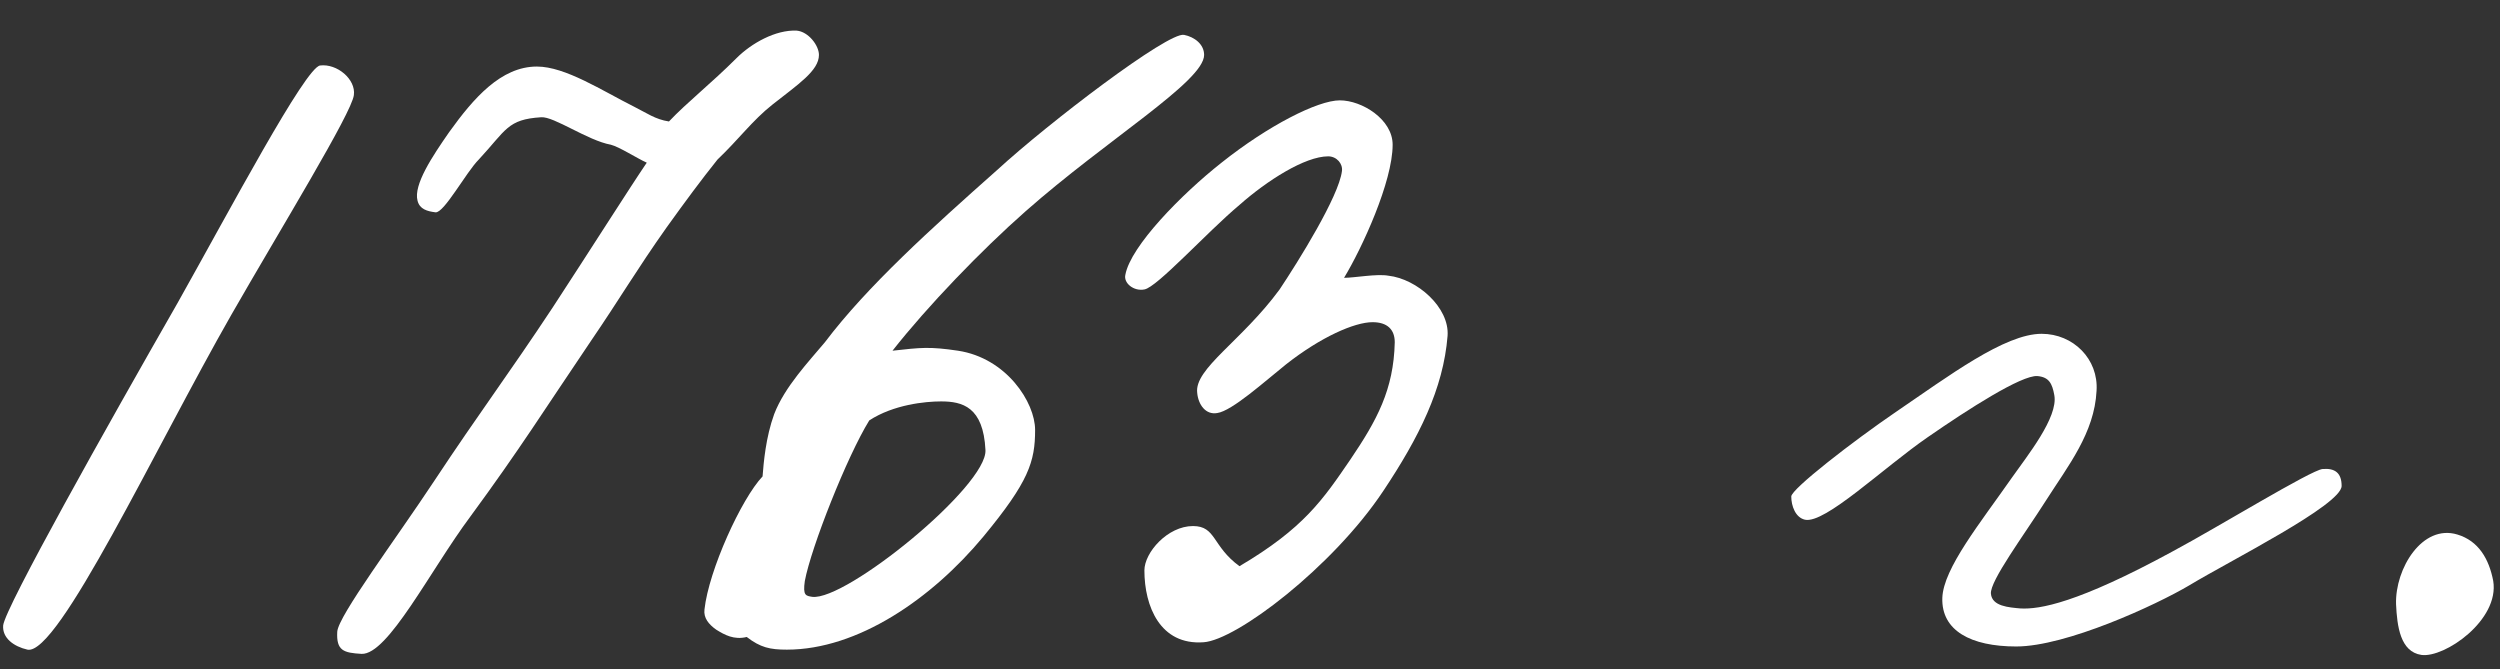 <?xml version="1.0" encoding="UTF-8"?> <svg xmlns="http://www.w3.org/2000/svg" width="71" height="19" viewBox="0 0 71 19" fill="none"><rect x="0" y="0" width="71" height="19" fill="#333333" stroke="none"/> <path d="M10.05 2.7C10.11 2.25 9.57 1.8 9.09 1.86C8.67 1.92 6.54 5.94 5.04 8.61C3.03 12.12 0.15 17.25 0.09 17.76C0.06 18.12 0.39 18.36 0.78 18.45C1.65 18.63 4.41 12.72 6.57 8.94C7.98 6.48 9.99 3.21 10.05 2.7Z" fill="white"></path> <path d="M23.258 1.56C23.258 1.29 22.958 0.9 22.628 0.87C22.028 0.84 21.338 1.23 20.918 1.65C20.198 2.37 19.508 2.91 18.998 3.45C18.608 3.39 18.368 3.21 18.008 3.03C17.108 2.58 16.058 1.89 15.248 1.89C14.228 1.89 13.448 2.79 12.758 3.75C12.278 4.44 11.738 5.25 11.858 5.7C11.918 5.94 12.128 6 12.368 6.03C12.608 6.06 13.238 4.89 13.598 4.53C14.378 3.69 14.408 3.39 15.368 3.33C15.728 3.3 16.688 3.99 17.348 4.11C17.588 4.17 18.098 4.5 18.368 4.62C17.918 5.28 16.718 7.17 15.698 8.73C14.408 10.68 13.628 11.7 12.338 13.65C11.228 15.33 9.608 17.49 9.578 17.94C9.548 18.48 9.758 18.54 10.268 18.57C11.018 18.6 12.218 16.2 13.358 14.67C14.768 12.75 15.458 11.64 16.778 9.69C17.618 8.46 18.068 7.68 18.938 6.45C19.478 5.7 19.898 5.13 20.378 4.53C20.978 3.96 21.368 3.42 21.938 2.97C22.658 2.4 23.258 2.01 23.258 1.56Z" fill="white"></path> <path d="M34.197 1.56C34.197 1.26 33.927 1.05 33.627 0.99C33.177 0.9 29.787 3.48 28.317 4.83C26.457 6.48 24.627 8.13 23.427 9.72C22.977 10.26 22.287 10.98 21.987 11.76C21.747 12.42 21.687 13.14 21.657 13.53C21.057 14.16 20.127 16.2 20.007 17.31C19.977 17.55 20.127 17.73 20.337 17.88C20.577 18.03 20.847 18.18 21.207 18.09C21.597 18.39 21.867 18.45 22.347 18.45C24.357 18.45 26.457 17.01 27.927 15.24C29.217 13.68 29.397 13.11 29.397 12.21C29.397 11.43 28.587 10.17 27.207 9.96C26.397 9.84 26.157 9.87 25.347 9.96C26.337 8.7 27.867 7.11 29.127 6C31.437 3.96 34.197 2.31 34.197 1.56ZM27.987 12.78C28.047 13.8 24.027 17.07 23.067 16.95C22.887 16.92 22.797 16.92 22.857 16.5C23.037 15.54 24.057 12.96 24.687 11.94C25.377 11.49 26.277 11.4 26.727 11.4C27.327 11.4 27.927 11.55 27.987 12.78Z" fill="white"></path> <path d="M41.111 9.54C41.171 8.73 40.241 7.92 39.431 7.83C39.101 7.77 38.471 7.89 38.171 7.89C38.681 7.05 39.551 5.16 39.551 4.11C39.551 3.39 38.681 2.85 38.051 2.85C37.421 2.85 36.011 3.57 34.691 4.62C33.551 5.52 32.111 6.99 31.961 7.8C31.901 8.04 32.201 8.28 32.501 8.22C32.861 8.16 34.271 6.6 35.201 5.82C35.981 5.13 37.061 4.44 37.721 4.44C37.961 4.44 38.141 4.65 38.111 4.86C38.021 5.58 36.881 7.41 36.341 8.22C35.261 9.69 33.911 10.47 34.001 11.16C34.031 11.49 34.241 11.79 34.571 11.73C34.991 11.67 35.921 10.83 36.521 10.35C37.511 9.57 38.471 9.15 38.981 9.15C39.401 9.15 39.611 9.36 39.611 9.72C39.581 11.07 39.101 11.94 38.351 13.05C37.571 14.19 37.031 15 35.201 16.08C34.421 15.51 34.541 14.94 33.881 14.94C33.161 14.94 32.501 15.69 32.501 16.2C32.501 17.22 32.951 18.33 34.181 18.24C35.111 18.18 37.841 16.11 39.281 13.95C40.301 12.42 40.991 11.04 41.111 9.54Z" fill="white"></path> <path d="M66.502 13.8C66.502 13.44 66.322 13.29 65.962 13.32C65.632 13.35 62.992 14.97 61.702 15.66C59.002 17.13 57.922 17.31 57.382 17.28C57.052 17.25 56.572 17.22 56.542 16.86C56.512 16.5 57.472 15.21 58.102 14.22C58.732 13.23 59.482 12.3 59.542 11.1C59.602 10.2 58.882 9.48 57.982 9.48C56.932 9.48 55.342 10.68 53.842 11.7C52.612 12.54 50.872 13.89 50.872 14.1C50.872 14.37 50.992 14.7 51.262 14.76C51.832 14.88 53.482 13.29 54.742 12.42C55.912 11.61 57.412 10.65 57.862 10.68C58.192 10.71 58.282 10.89 58.342 11.22C58.462 11.85 57.562 12.96 57.142 13.56C56.242 14.85 55.192 16.14 55.162 16.98C55.132 17.91 55.972 18.36 57.262 18.36C58.672 18.36 61.222 17.19 62.182 16.62C63.322 15.93 66.502 14.34 66.502 13.8Z" fill="white"></path> <path d="M70.808 16.5C70.688 15.87 70.388 15.36 69.788 15.18C68.798 14.88 68.018 16.14 68.048 17.16C68.078 17.79 68.168 18.51 68.768 18.6C69.428 18.69 70.988 17.61 70.808 16.5Z" fill="white"></path> </svg> 